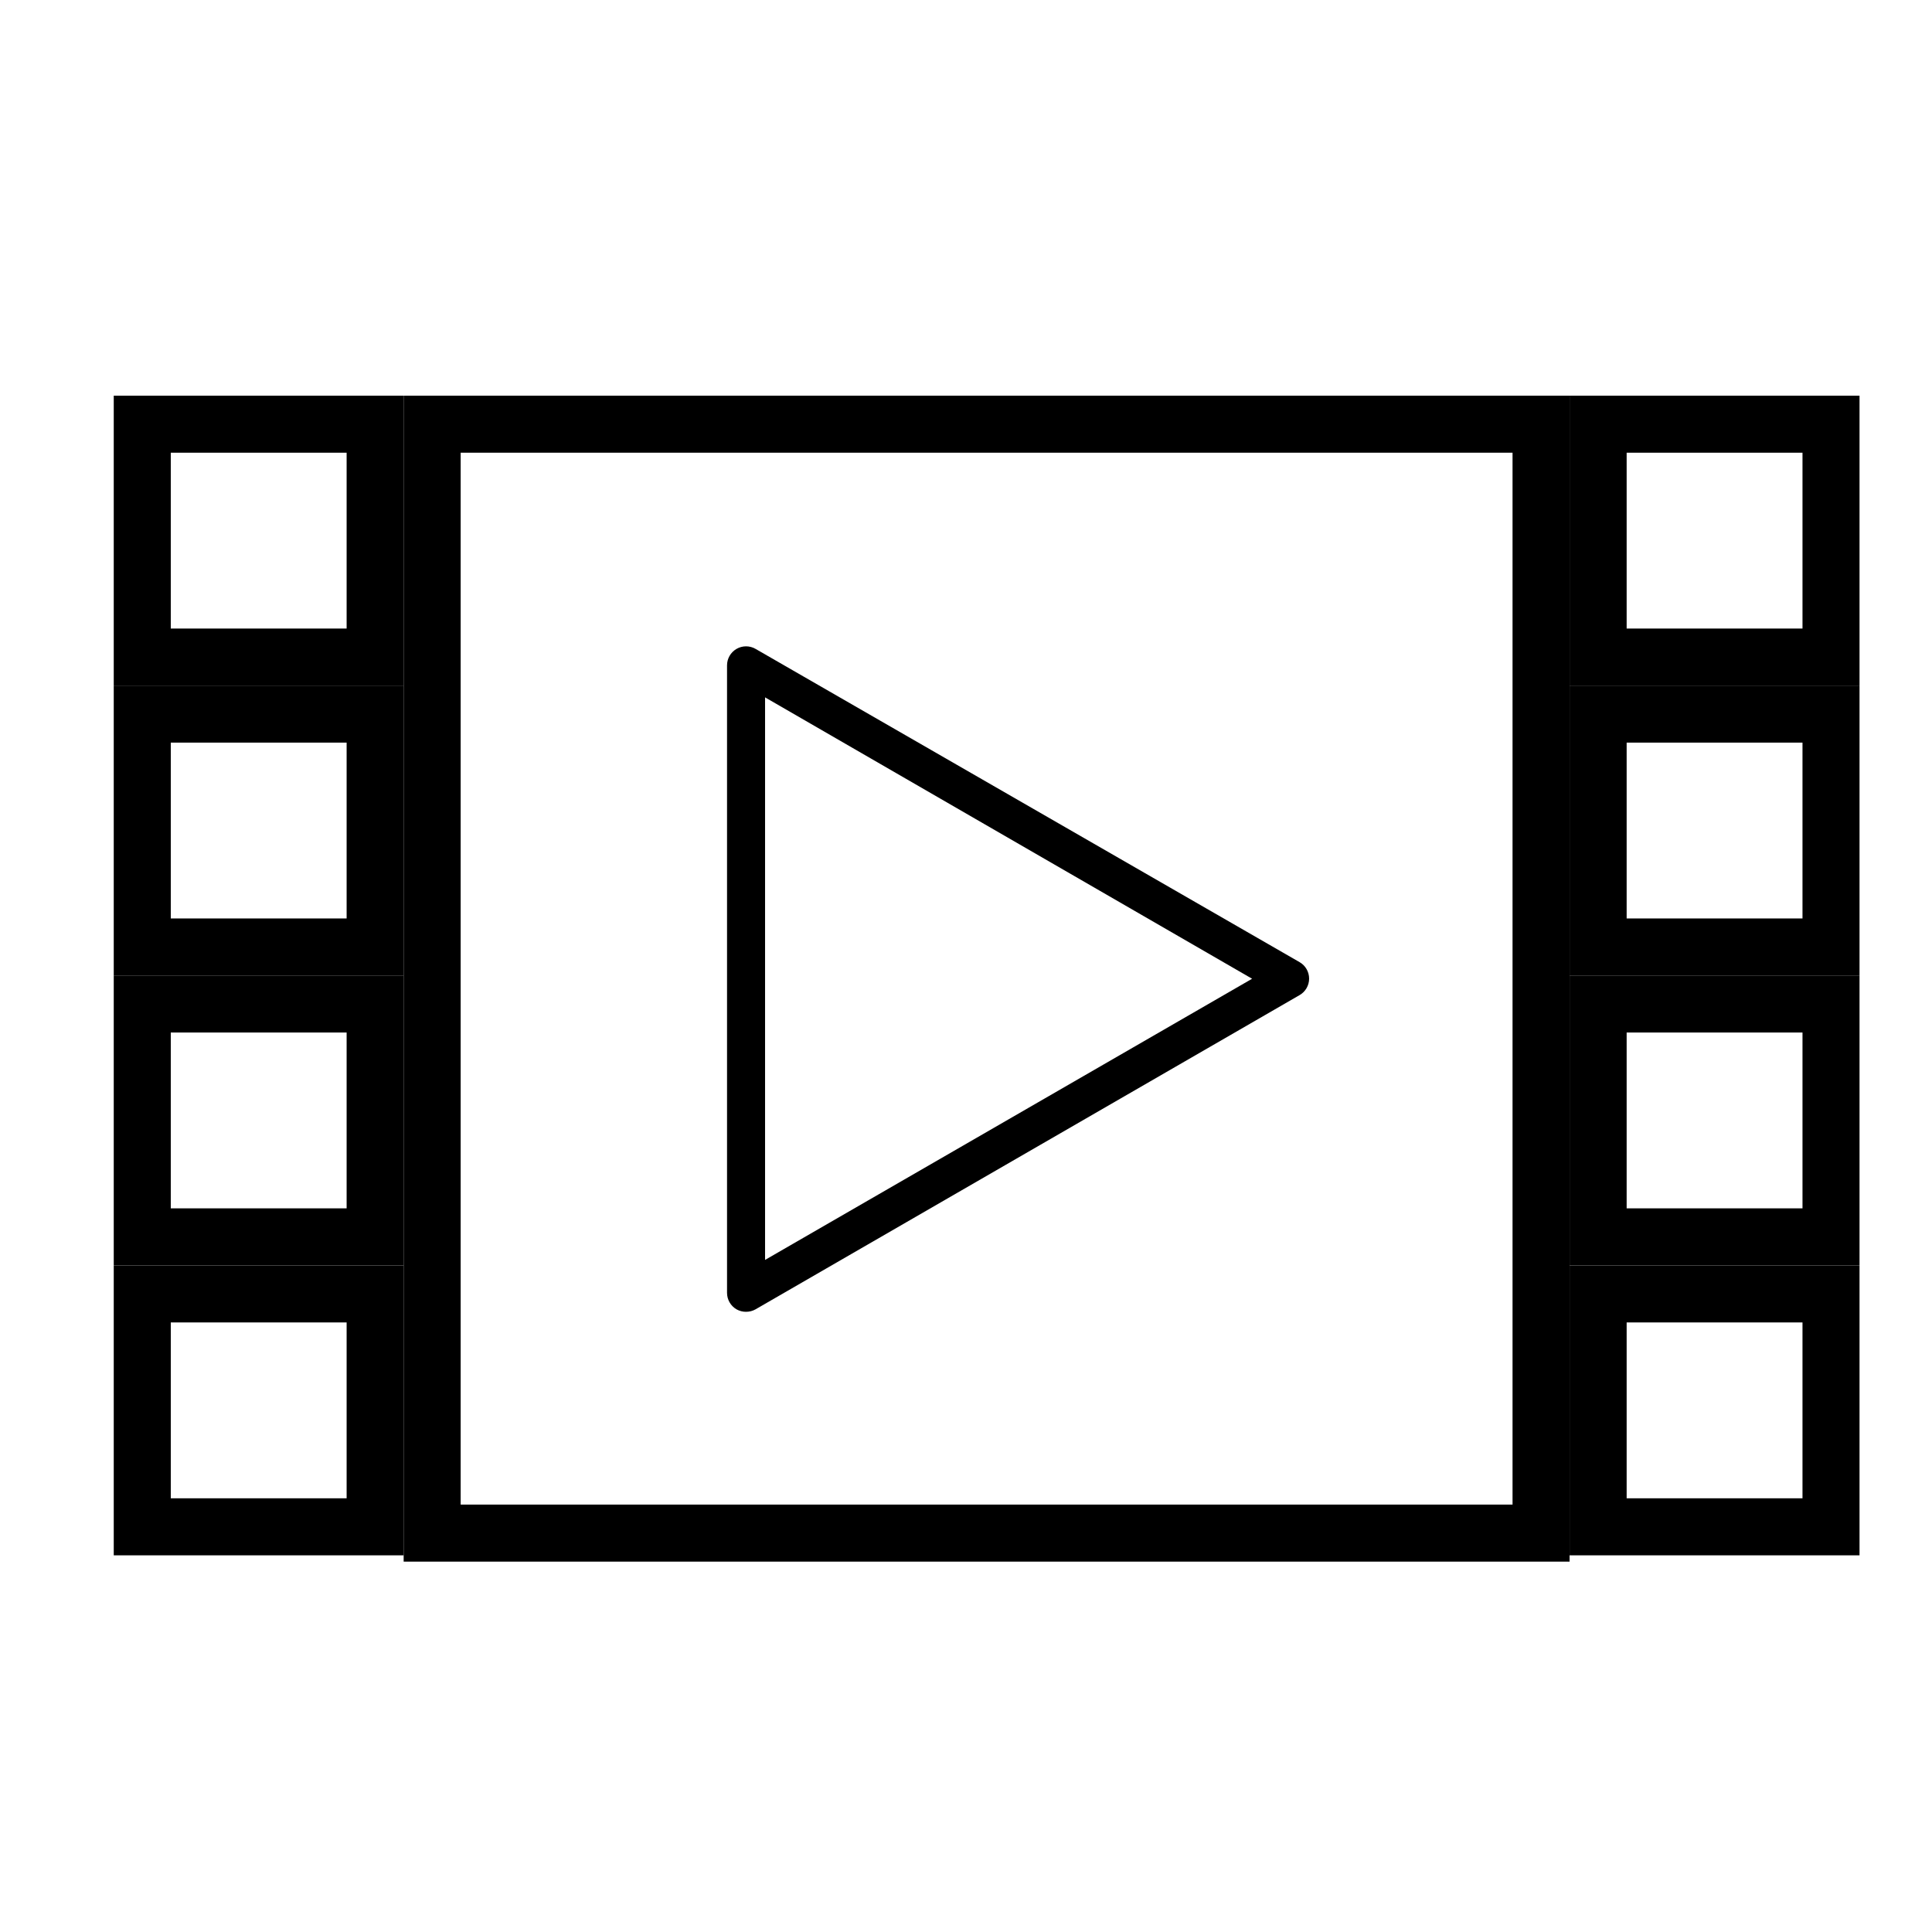 <?xml version="1.0" encoding="UTF-8"?>
<!-- Uploaded to: SVG Repo, www.svgrepo.com, Generator: SVG Repo Mixer Tools -->
<svg fill="#000000" width="800px" height="800px" version="1.1" viewBox="144 144 512 512" xmlns="http://www.w3.org/2000/svg">
 <g>
  <path d="m235.86 263.97v46.602l-46.602 0.004v-46.605h46.602m15.113-15.113h-76.828v76.832h76.832v-76.832z"/>
  <path d="m235.86 340.8v46.602h-46.602v-46.602h46.602m15.113-15.113h-76.828v76.828h76.832v-76.828z"/>
  <path d="m235.86 417.63v46.602h-46.602v-46.602h46.602m15.113-15.113-76.828-0.004v76.832h76.832v-76.832z"/>
  <path d="m235.86 494.46v46.605h-46.602v-46.605h46.602m15.113-15.113h-76.828v76.832h76.832v-76.832z"/>
  <path d="m621.68 263.97v46.602l-46.602 0.004v-46.605h46.602m15.113-15.113h-76.832v76.832h76.832z"/>
  <path d="m621.68 340.8v46.602h-46.602v-46.602h46.602m15.113-15.113h-76.832v76.828h76.832z"/>
  <path d="m621.68 417.63v46.602h-46.602v-46.602h46.602m15.113-15.113-76.832-0.004v76.832h76.832v-76.832z"/>
  <path d="m621.68 494.46v46.605h-46.602v-46.605h46.602m15.113-15.113h-76.832v76.832h76.832z"/>
  <path d="m544.84 263.97v278.76h-278.76v-278.76h278.76m15.113-15.113h-308.98v308.99h308.98z"/>
  <path d="m341.71 491.64c-0.883 0.008-1.75-0.219-2.519-0.652-1.562-0.906-2.523-2.578-2.519-4.387v-166.26 0.004c-0.004-1.809 0.957-3.481 2.519-4.383 1.559-0.902 3.481-0.902 5.039 0l144.19 83.027c1.555 0.898 2.508 2.559 2.508 4.356s-0.953 3.457-2.508 4.359l-144.19 83.281c-0.77 0.434-1.637 0.66-2.519 0.652zm5.039-162.83v149.08l129.07-74.512z"/>
 </g>
</svg>